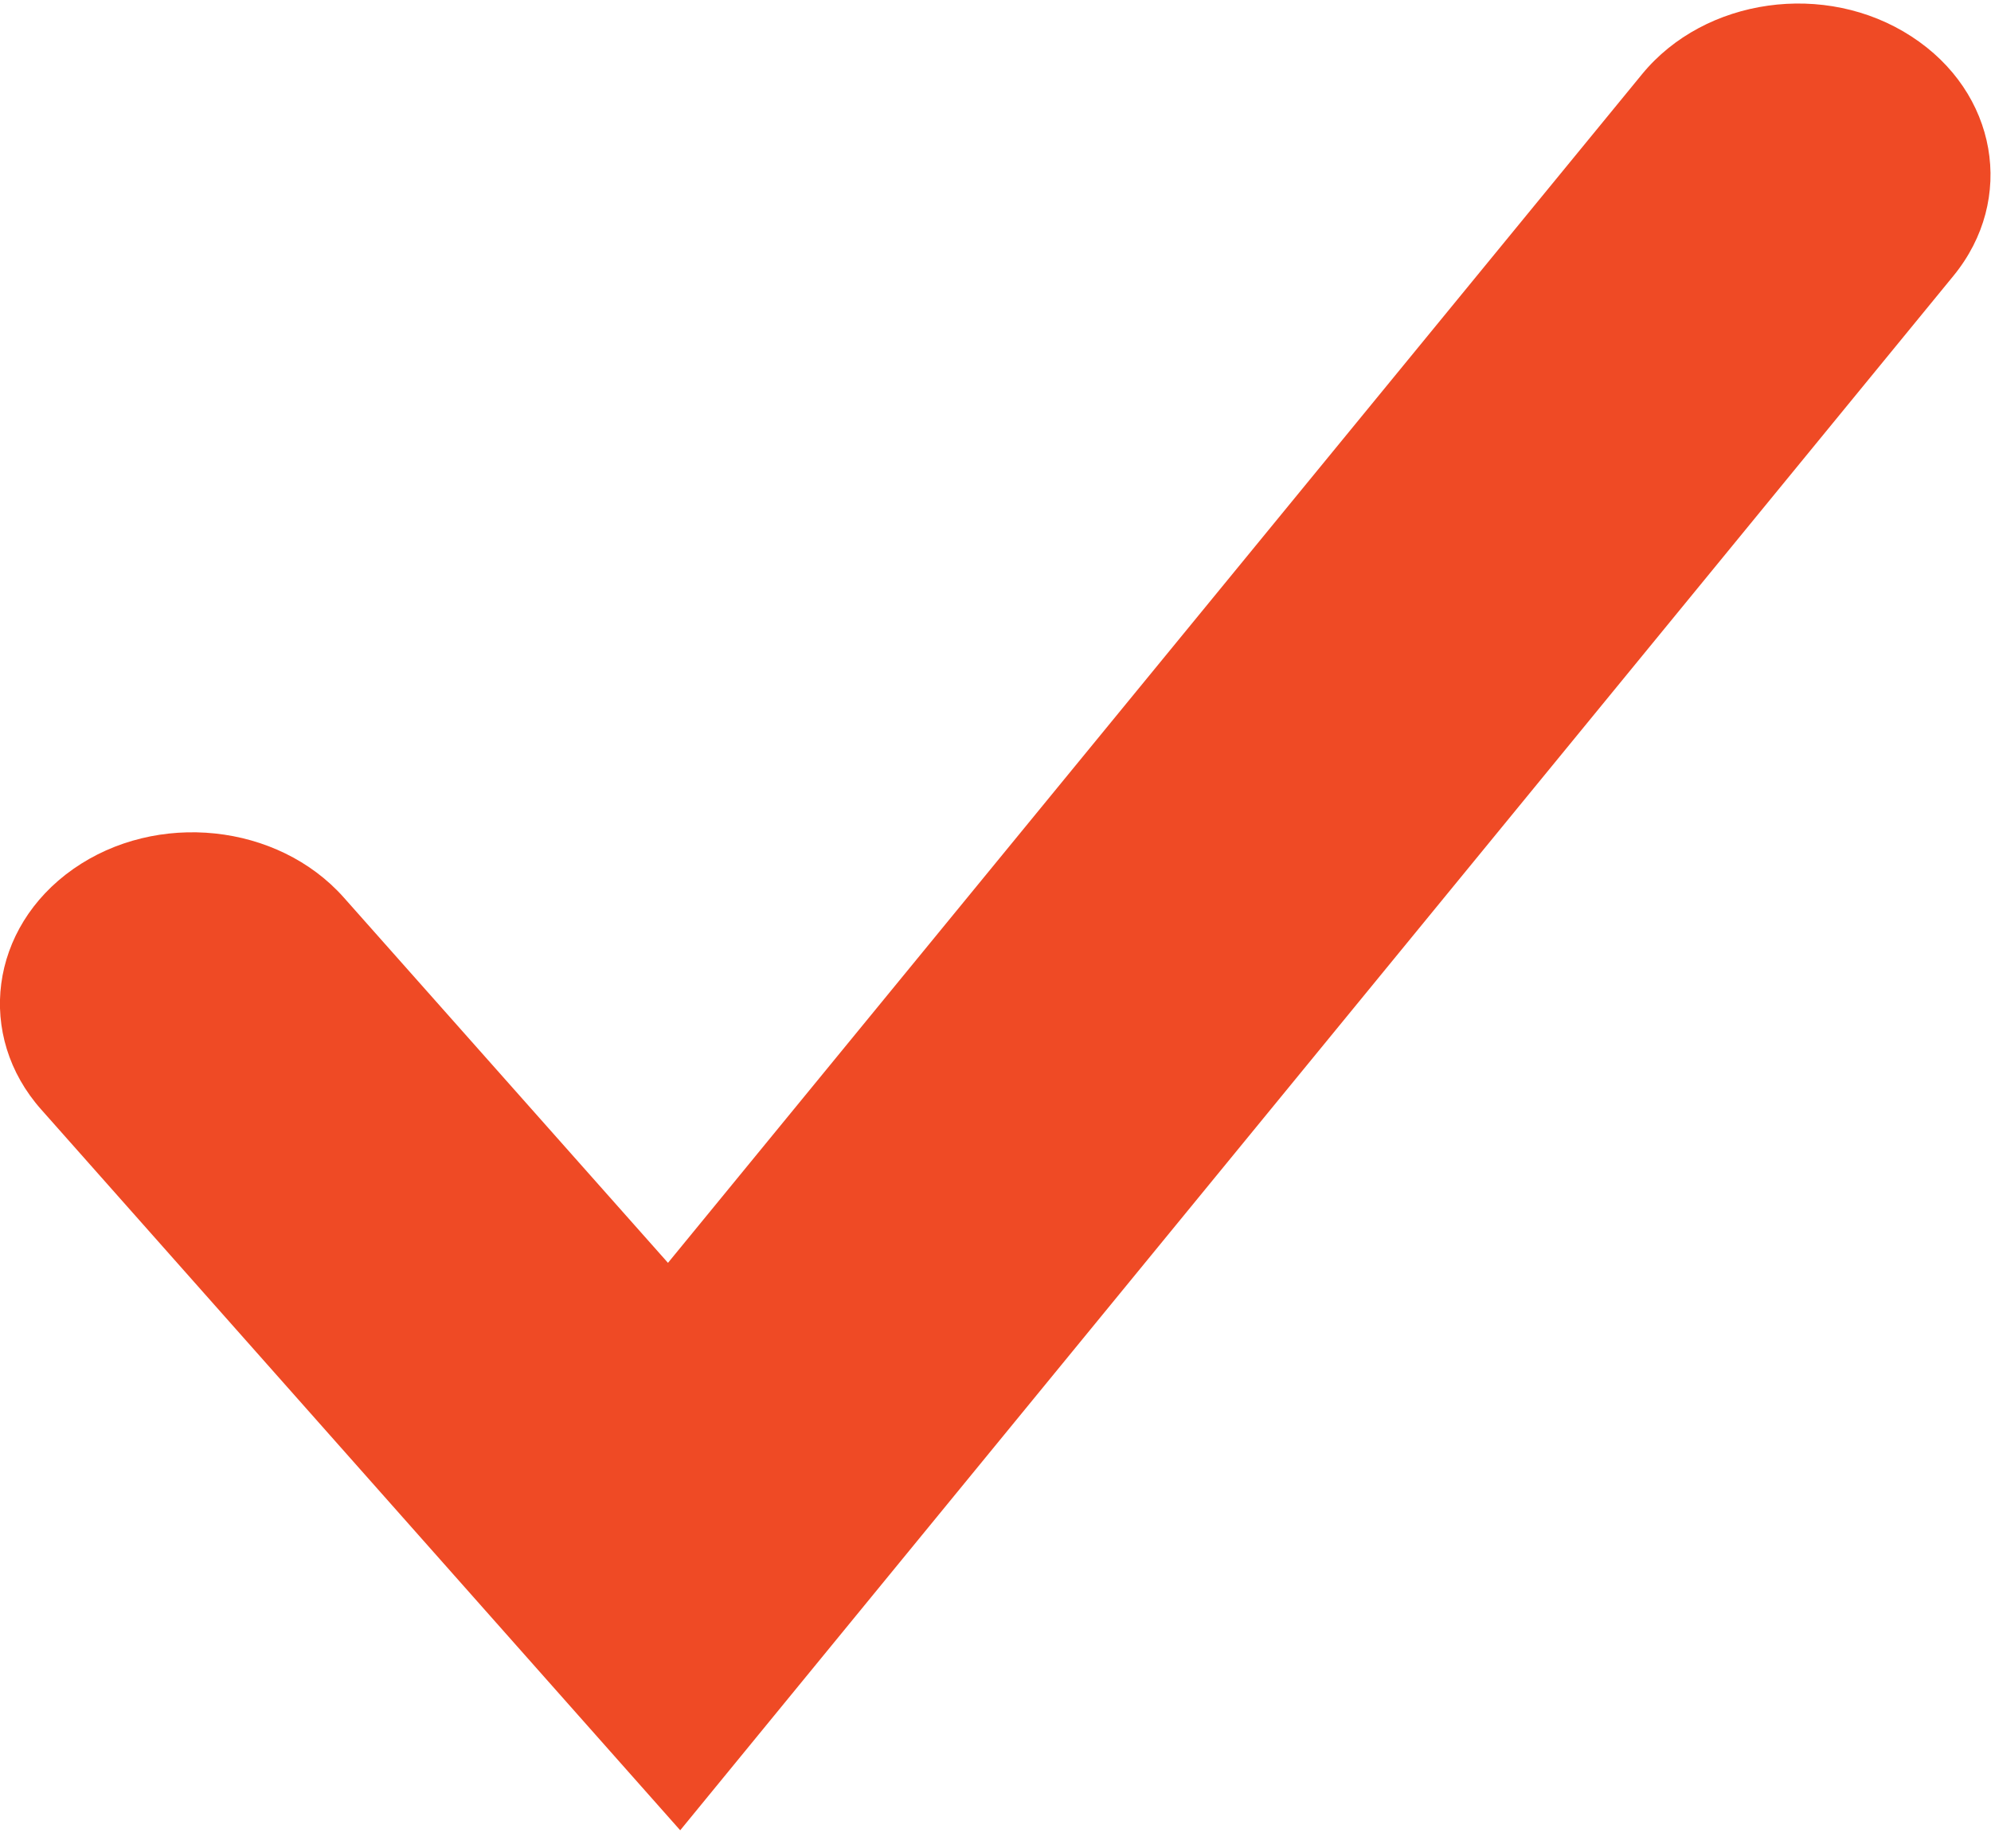 <?xml version="1.0" encoding="UTF-8"?> <svg xmlns="http://www.w3.org/2000/svg" width="14" height="13" viewBox="0 0 14 13"><path fill="#EF4A25" d="M13.44.256c-.604-.393-1.452-.272-1.893.265l-6.85 8.361-2.28-2.57c-.464-.522-1.316-.611-1.902-.2-.588.413-.687 1.173-.224 1.693l4.492 5.068L13.736 1.94c.441-.539.309-1.292-.296-1.684z"></path></svg> 
